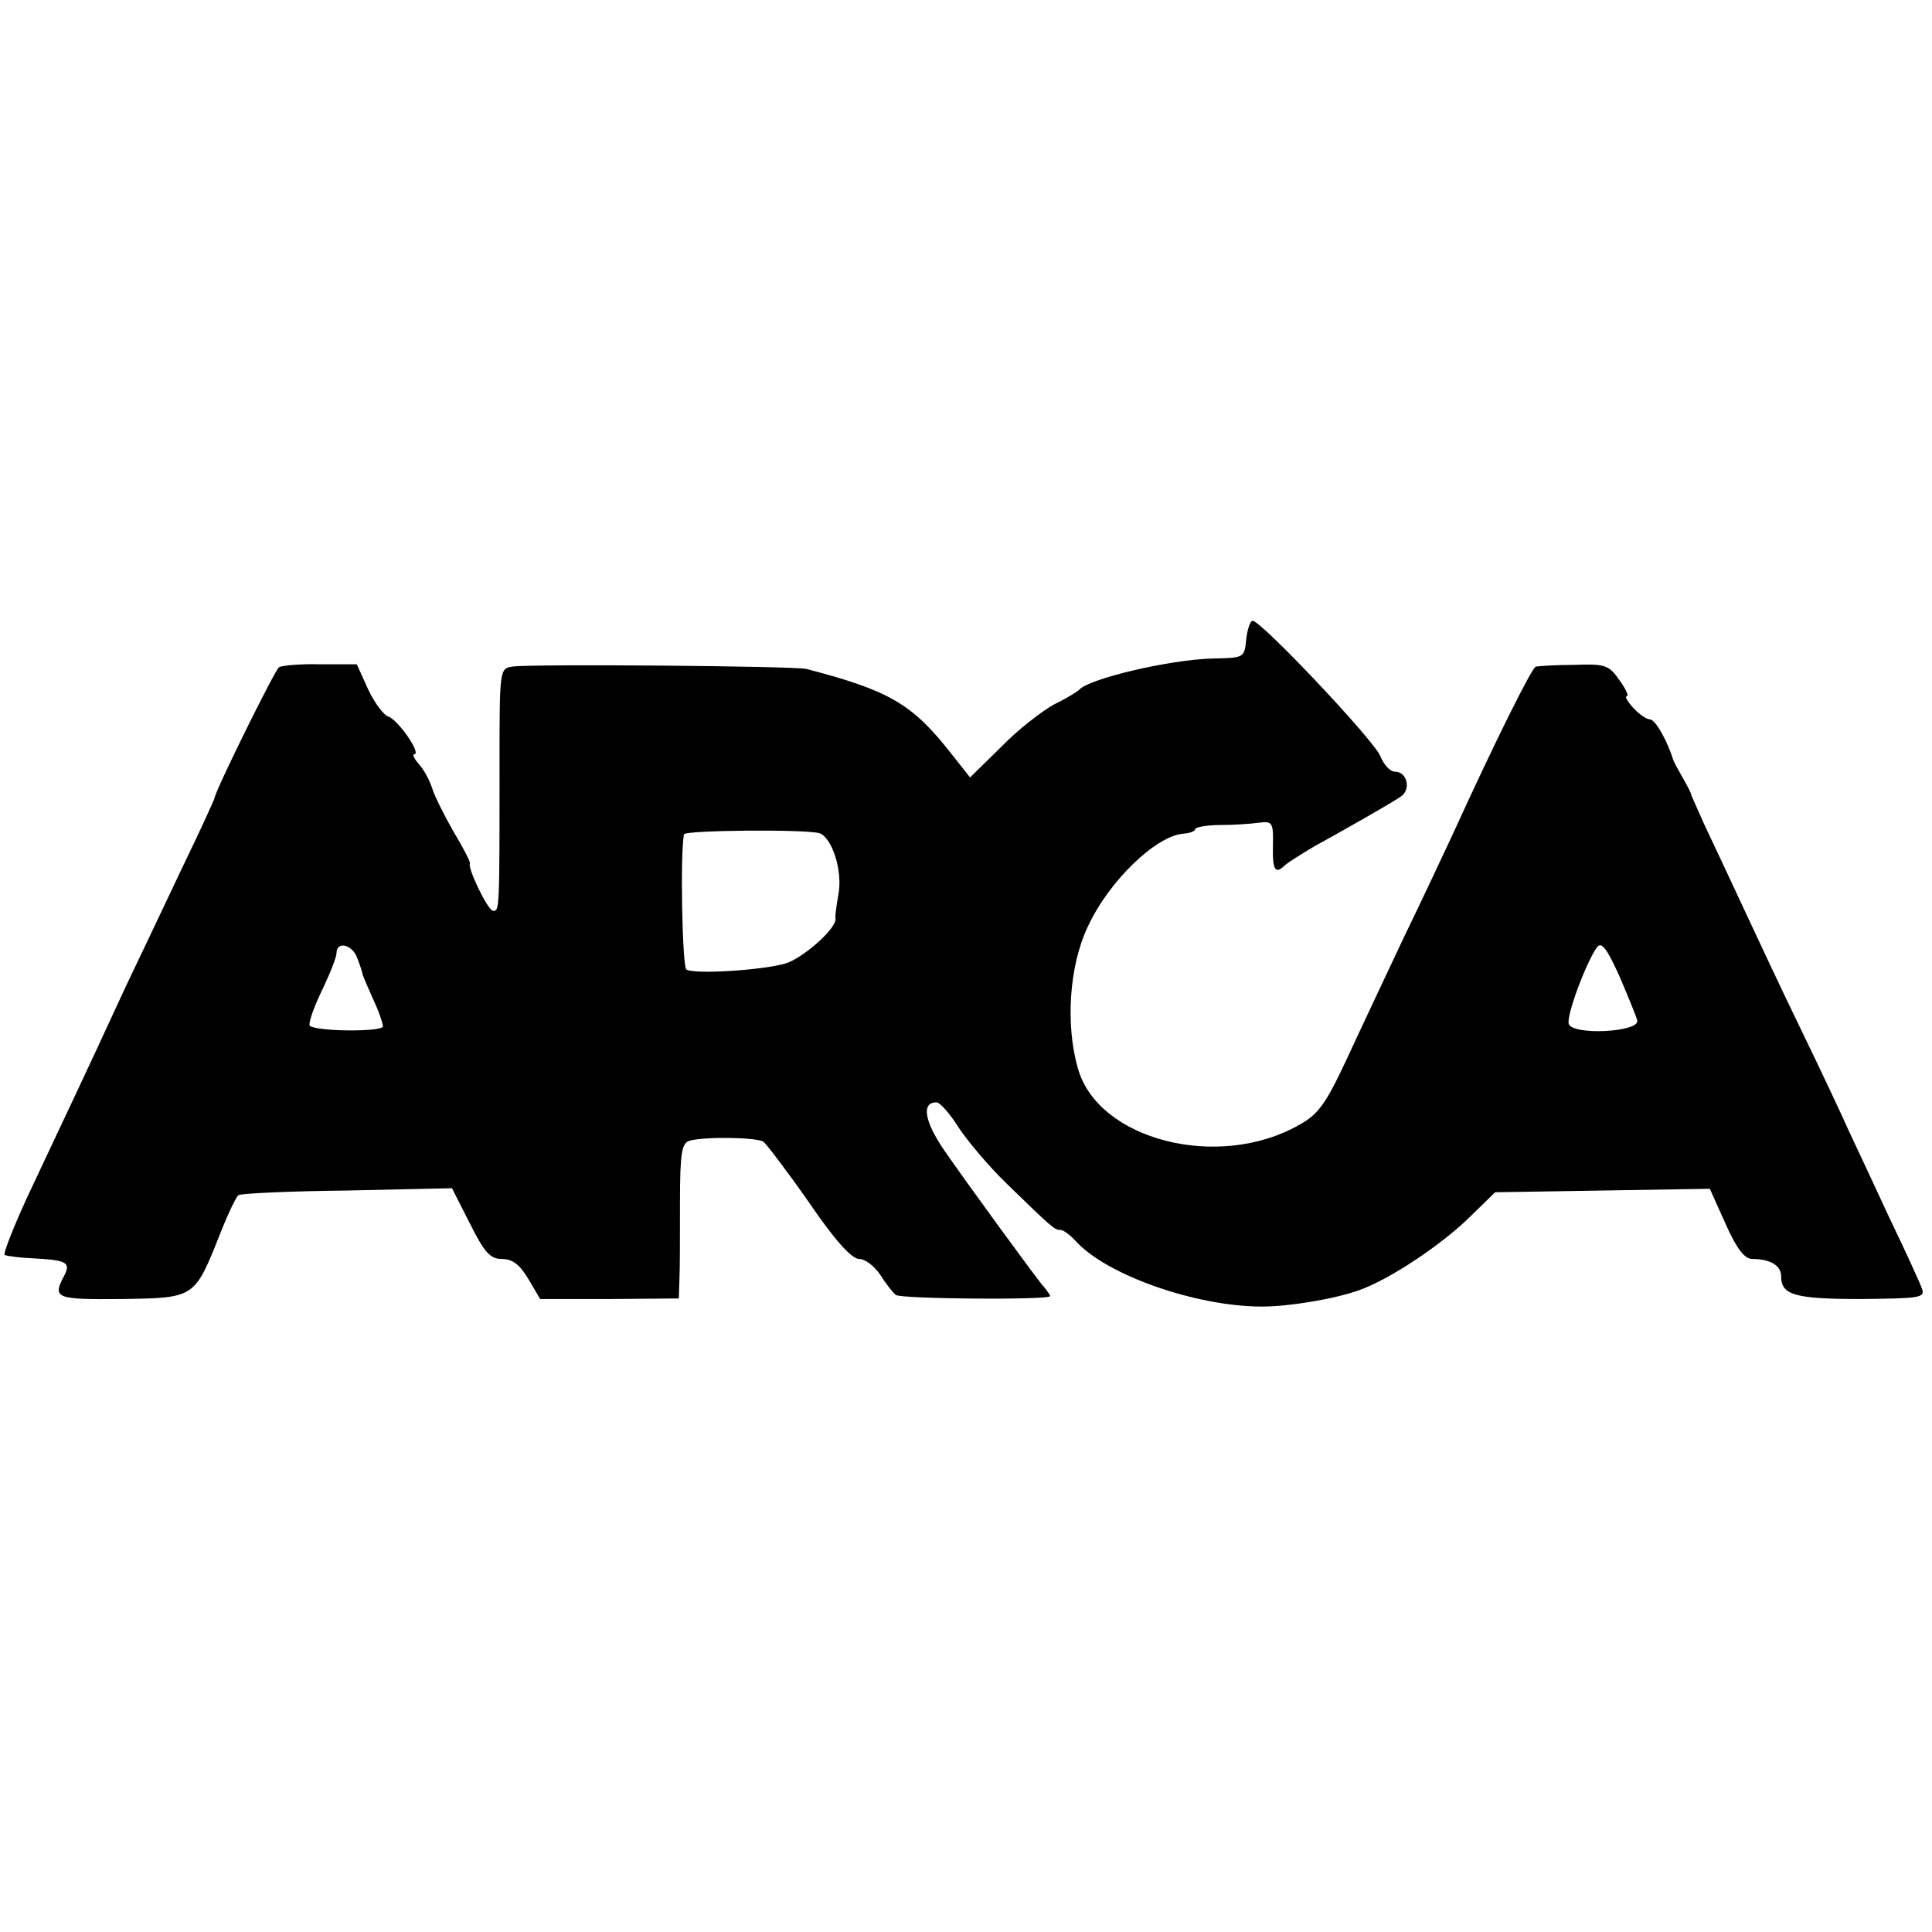<?xml version="1.0" standalone="no"?>
<!DOCTYPE svg PUBLIC "-//W3C//DTD SVG 20010904//EN"
 "http://www.w3.org/TR/2001/REC-SVG-20010904/DTD/svg10.dtd">
<svg version="1.0" xmlns="http://www.w3.org/2000/svg"
 width="333pt" height="333pt" viewBox="0 0 333 333"
 preserveAspectRatio="xMidYMid meet">
<g transform="translate(0,333) scale(0.1,-0.1)"
fill="#000000" stroke="none">
<path d="M2148 2228 c-3 -32 -4 -32 -58 -33 -75 -2 -214 -35 -230 -54 -3 -3
-22 -15 -43 -25 -20 -11 -62 -43 -91 -73 l-54 -53 -34 43 c-66 84 -106 107
-248 144 -19 5 -478 9 -507 4 -22 -3 -22 -6 -22 -170 0 -249 0 -251 -11 -251
-9 0 -45 75 -40 82 1 2 -11 26 -28 54 -16 28 -33 62 -37 75 -4 13 -14 32 -23
42 -8 9 -12 17 -8 17 13 0 -28 60 -45 65 -8 3 -24 24 -35 48 l-19 42 -63 0
c-34 1 -66 -2 -71 -5 -7 -4 -111 -215 -111 -225 0 -2 -26 -59 -59 -127 -32
-68 -75 -158 -95 -200 -76 -165 -106 -227 -159 -340 -31 -65 -52 -119 -49
-121 4 -2 27 -5 51 -6 56 -3 64 -7 51 -31 -20 -38 -13 -40 100 -39 127 2 125
1 170 114 13 33 27 62 31 65 4 3 89 7 188 8 l180 4 31 -61 c25 -50 35 -61 55
-61 19 0 31 -10 46 -35 l20 -34 120 0 119 1 1 31 c1 18 1 78 1 134 0 87 3 103
17 107 26 7 115 6 127 -2 5 -4 41 -51 78 -104 45 -66 74 -98 87 -98 10 0 26
-12 36 -27 10 -16 22 -31 27 -35 10 -7 266 -9 266 -2 0 2 -7 12 -15 21 -22 28
-128 173 -168 231 -34 50 -39 82 -13 82 6 0 23 -19 38 -43 15 -23 52 -67 83
-97 80 -78 83 -80 93 -80 5 0 17 -9 27 -20 53 -58 207 -112 320 -112 47 0 125
13 167 28 52 18 144 79 194 129 l41 40 185 3 185 3 27 -60 c19 -43 33 -61 46
-61 31 0 50 -11 50 -30 0 -32 23 -39 137 -39 100 1 111 2 106 17 -3 9 -28 64
-56 122 -27 58 -58 125 -70 150 -11 25 -49 106 -85 180 -36 74 -82 173 -104
220 -22 47 -49 105 -61 130 -11 25 -21 47 -22 50 0 3 -7 16 -15 30 -8 14 -15
27 -16 30 -10 33 -31 70 -40 70 -6 0 -19 9 -29 20 -10 11 -15 20 -11 20 4 0
-2 13 -13 28 -18 26 -25 28 -78 26 -32 0 -61 -2 -66 -3 -6 -1 -67 -122 -144
-291 -14 -30 -51 -109 -83 -175 -31 -66 -76 -161 -99 -211 -36 -77 -49 -95
-82 -113 -139 -79 -346 -26 -381 97 -22 76 -15 178 17 245 36 78 117 156 164
160 12 1 21 4 21 8 0 3 19 7 43 7 23 0 53 2 67 4 23 3 25 0 24 -39 -1 -43 4
-51 21 -34 6 5 28 19 50 32 49 27 125 70 148 85 20 12 13 44 -9 44 -8 0 -19
12 -25 27 -10 26 -205 233 -220 233 -4 0 -9 -14 -11 -32z m-736 -334 c22 -7
41 -65 33 -106 -3 -18 -6 -37 -5 -41 3 -16 -53 -66 -84 -77 -37 -12 -160 -20
-173 -11 -7 5 -11 201 -4 233 1 7 206 9 233 2z m1410 -323 c4 -20 -111 -26
-118 -6 -5 13 30 107 49 133 8 9 17 -4 38 -50 15 -35 29 -69 31 -77z m-2206
107 c5 -13 9 -25 9 -28 1 -3 9 -22 18 -42 10 -21 17 -42 17 -47 0 -10 -115 -9
-126 1 -3 3 6 30 20 59 14 29 26 59 26 66 0 22 28 15 36 -9z"/>
</g>
</svg>
